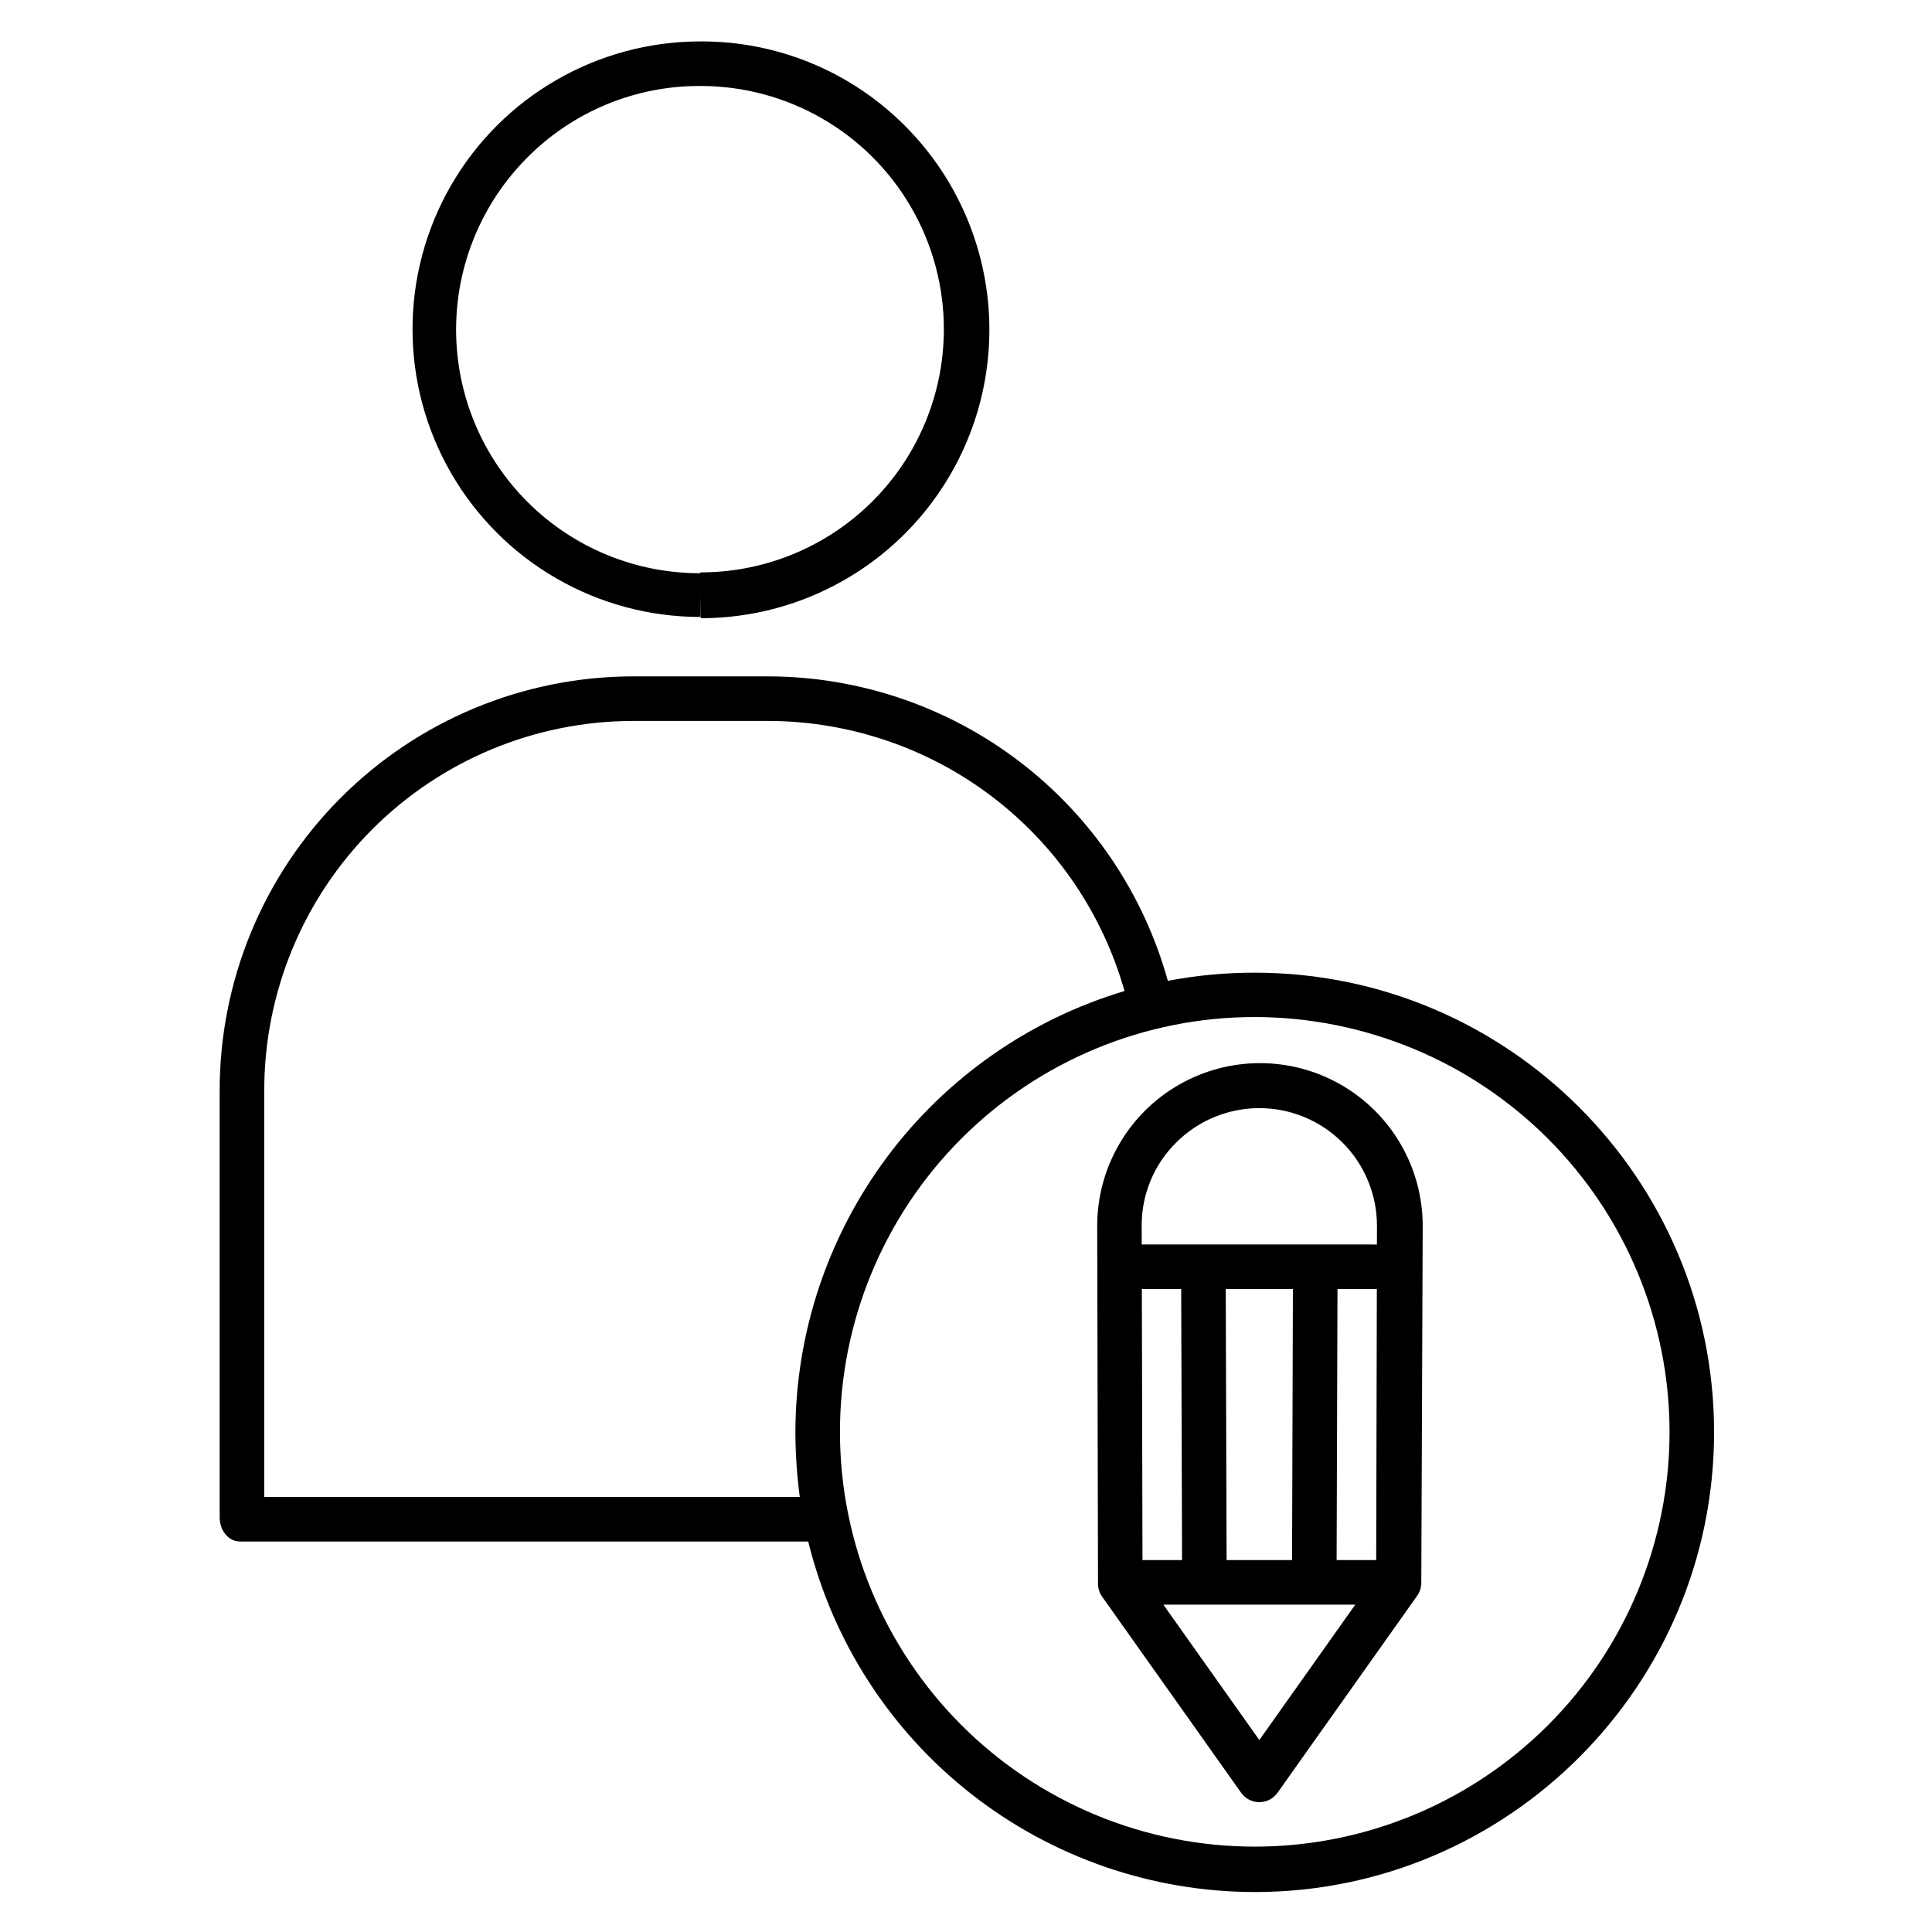 <?xml version="1.0" encoding="UTF-8"?>
<!-- Uploaded to: SVG Repo, www.svgrepo.com, Generator: SVG Repo Mixer Tools -->
<svg fill="#000000" width="800px" height="800px" version="1.1" viewBox="144 144 512 512" xmlns="http://www.w3.org/2000/svg">
 <g>
  <path d="m207.65 552.52h150.54c6.508 26.48 21.695 50.02 43.145 66.855 21.445 16.836 47.918 26.004 75.184 26.035 67.125 0 121.73-54.723 121.73-121.85 0.004-67.125-54.609-121.79-121.73-121.79-7.727-0.012-15.441 0.715-23.031 2.164-6.414-23.125-20.207-43.523-39.281-58.09-19.07-14.566-42.383-22.5-66.383-22.598h-36.219c-29.082 0.082-56.941 11.711-77.453 32.328-20.512 20.617-32 48.535-31.934 77.621v112.96c0 3.262 2.172 6.359 5.434 6.359zm378.8-29.07c0 29.152-11.582 57.113-32.199 77.727-20.613 20.617-48.574 32.199-77.73 32.199-29.152 0-57.113-11.582-77.727-32.199-20.617-20.613-32.199-48.574-32.199-77.727 0-29.156 11.582-57.117 32.199-77.73 20.613-20.617 48.574-32.199 77.727-32.199 29.145 0.035 57.086 11.625 77.695 32.234 20.609 20.609 32.199 48.551 32.234 77.695zm-372.42-90.219c-0.074-25.988 10.188-50.941 28.523-69.355s43.242-28.785 69.23-28.82h36.035c21.34 0.094 42.074 7.125 59.066 20.039 16.992 12.91 29.32 31.004 35.125 51.539-25.184 7.535-47.27 22.984-62.98 44.062-15.711 21.078-24.211 46.656-24.242 72.945 0.016 5.707 0.406 11.41 1.168 17.07h-141.93z"/>
  <path d="m329.6 307.5h0.035v-5.684l0.07 6.016v-0.004c20.285 0.012 39.746-8.043 54.094-22.391 14.348-14.344 22.402-33.801 22.395-54.09-0.008-20.289-8.082-39.742-22.438-54.074-14.348-14.371-33.848-22.402-54.156-22.297h-0.035 0.004c-27.246 0.008-52.418 14.547-66.039 38.145-13.617 23.598-13.609 52.668 0.016 76.262 13.629 23.59 38.809 38.121 66.055 38.117zm-45.789-121.82c12.133-12.176 28.637-18.98 45.824-18.895h0.031-0.004c23.027-0.004 44.309 12.273 55.828 32.211 11.52 19.941 11.523 44.508 0.016 64.453-11.508 19.945-32.781 32.234-55.809 32.242h-0.066c-0.012 0-0.023 0.219-0.035 0.219h0.004c-17.148 0.047-33.609-6.731-45.75-18.836-12.145-12.105-18.973-28.543-18.98-45.691-0.008-17.145 6.809-33.59 18.941-45.703z"/>
  <path d="m436.06 567.11 36.859 51.992v0.004c1.105 1.562 2.902 2.488 4.816 2.488s3.711-0.926 4.816-2.488l36.859-51.992v-0.004c0.75-0.98 1.184-2.164 1.246-3.398l0.375-94.832v-0.008c-0.004-15.41-8.223-29.648-21.57-37.352-13.344-7.703-29.785-7.699-43.129 0.004-13.344 7.707-21.562 21.945-21.562 37.355l0.211 94.832c0 1.215 0.375 2.406 1.078 3.398zm62.156-9.672 0.23-71.832h10.43l-0.168 71.832zm-11.809 0h-17.344l-0.23-71.832h17.801zm-29.379-71.832 0.23 71.832h-10.488l-0.168-71.832zm20.707 119.52-25.438-35.883h50.871zm-22.051-158.32v-0.004c5.84-5.844 13.762-9.129 22.023-9.137 8.262-0.008 16.191 3.266 22.043 9.102 5.848 5.832 9.145 13.75 9.16 22.016l-0.012 5.019-62.328-0.004-0.012-5.012v0.004c-0.027-8.258 3.258-16.176 9.125-21.988z"/>
 </g>
</svg>